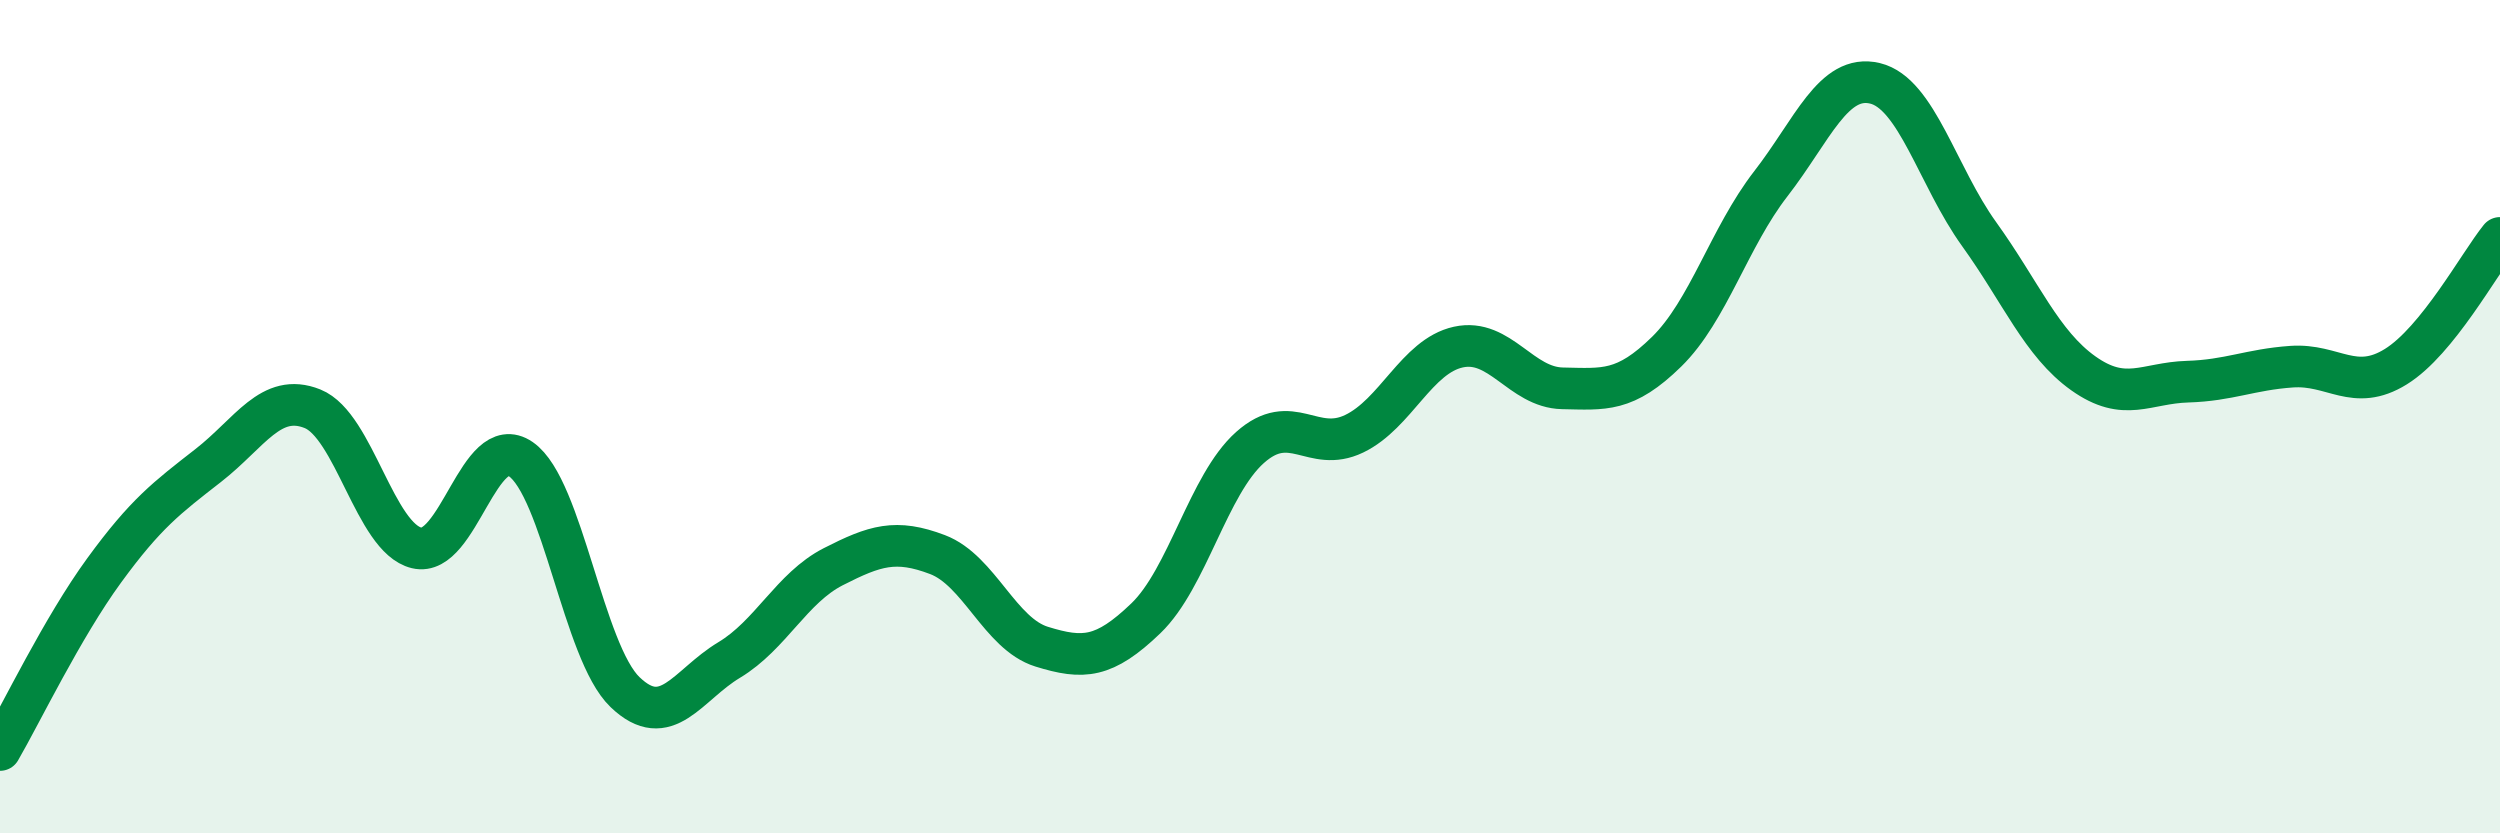
    <svg width="60" height="20" viewBox="0 0 60 20" xmlns="http://www.w3.org/2000/svg">
      <path
        d="M 0,18 C 0.5,17.14 1.5,15.06 2.5,13.69 C 3.5,12.32 4,11.95 5,11.17 C 6,10.39 6.5,9.41 7.5,9.81 C 8.5,10.21 9,12.91 10,13.15 C 11,13.39 11.5,10.33 12.5,11.02 C 13.5,11.71 14,15.65 15,16.61 C 16,17.57 16.5,16.44 17.5,15.84 C 18.5,15.24 19,14.11 20,13.6 C 21,13.09 21.5,12.93 22.5,13.31 C 23.5,13.69 24,15.21 25,15.52 C 26,15.83 26.5,15.8 27.5,14.84 C 28.5,13.88 29,11.63 30,10.74 C 31,9.85 31.5,10.89 32.5,10.41 C 33.5,9.93 34,8.55 35,8.33 C 36,8.11 36.5,9.3 37.5,9.32 C 38.5,9.34 39,9.42 40,8.44 C 41,7.46 41.5,5.7 42.5,4.41 C 43.5,3.12 44,1.76 45,2 C 46,2.24 46.5,4.23 47.5,5.62 C 48.5,7.01 49,8.25 50,8.96 C 51,9.67 51.5,9.19 52.5,9.16 C 53.5,9.13 54,8.87 55,8.8 C 56,8.73 56.5,9.42 57.5,8.8 C 58.5,8.18 59.5,6.33 60,5.71L60 20L0 20Z"
        fill="#008740"
        opacity="0.1"
        stroke-linecap="round"
        stroke-linejoin="round"
      />
      <path
        d="M 0,18 C 0.5,17.14 1.5,15.06 2.5,13.69 C 3.5,12.32 4,11.95 5,11.17 C 6,10.39 6.5,9.41 7.5,9.81 C 8.5,10.21 9,12.91 10,13.15 C 11,13.39 11.5,10.33 12.5,11.02 C 13.5,11.71 14,15.65 15,16.61 C 16,17.57 16.5,16.44 17.5,15.84 C 18.5,15.24 19,14.11 20,13.6 C 21,13.09 21.5,12.93 22.5,13.31 C 23.5,13.69 24,15.21 25,15.52 C 26,15.83 26.5,15.8 27.5,14.84 C 28.5,13.88 29,11.63 30,10.74 C 31,9.85 31.5,10.89 32.5,10.41 C 33.5,9.93 34,8.55 35,8.33 C 36,8.11 36.5,9.3 37.5,9.32 C 38.5,9.34 39,9.42 40,8.44 C 41,7.46 41.5,5.7 42.5,4.41 C 43.5,3.12 44,1.76 45,2 C 46,2.24 46.5,4.23 47.5,5.62 C 48.5,7.01 49,8.25 50,8.96 C 51,9.67 51.5,9.19 52.5,9.16 C 53.5,9.13 54,8.87 55,8.8 C 56,8.73 56.5,9.42 57.5,8.8 C 58.5,8.18 59.5,6.33 60,5.71"
        stroke="#008740"
        stroke-width="1"
        fill="none"
        stroke-linecap="round"
        stroke-linejoin="round"
      />
    </svg>
  